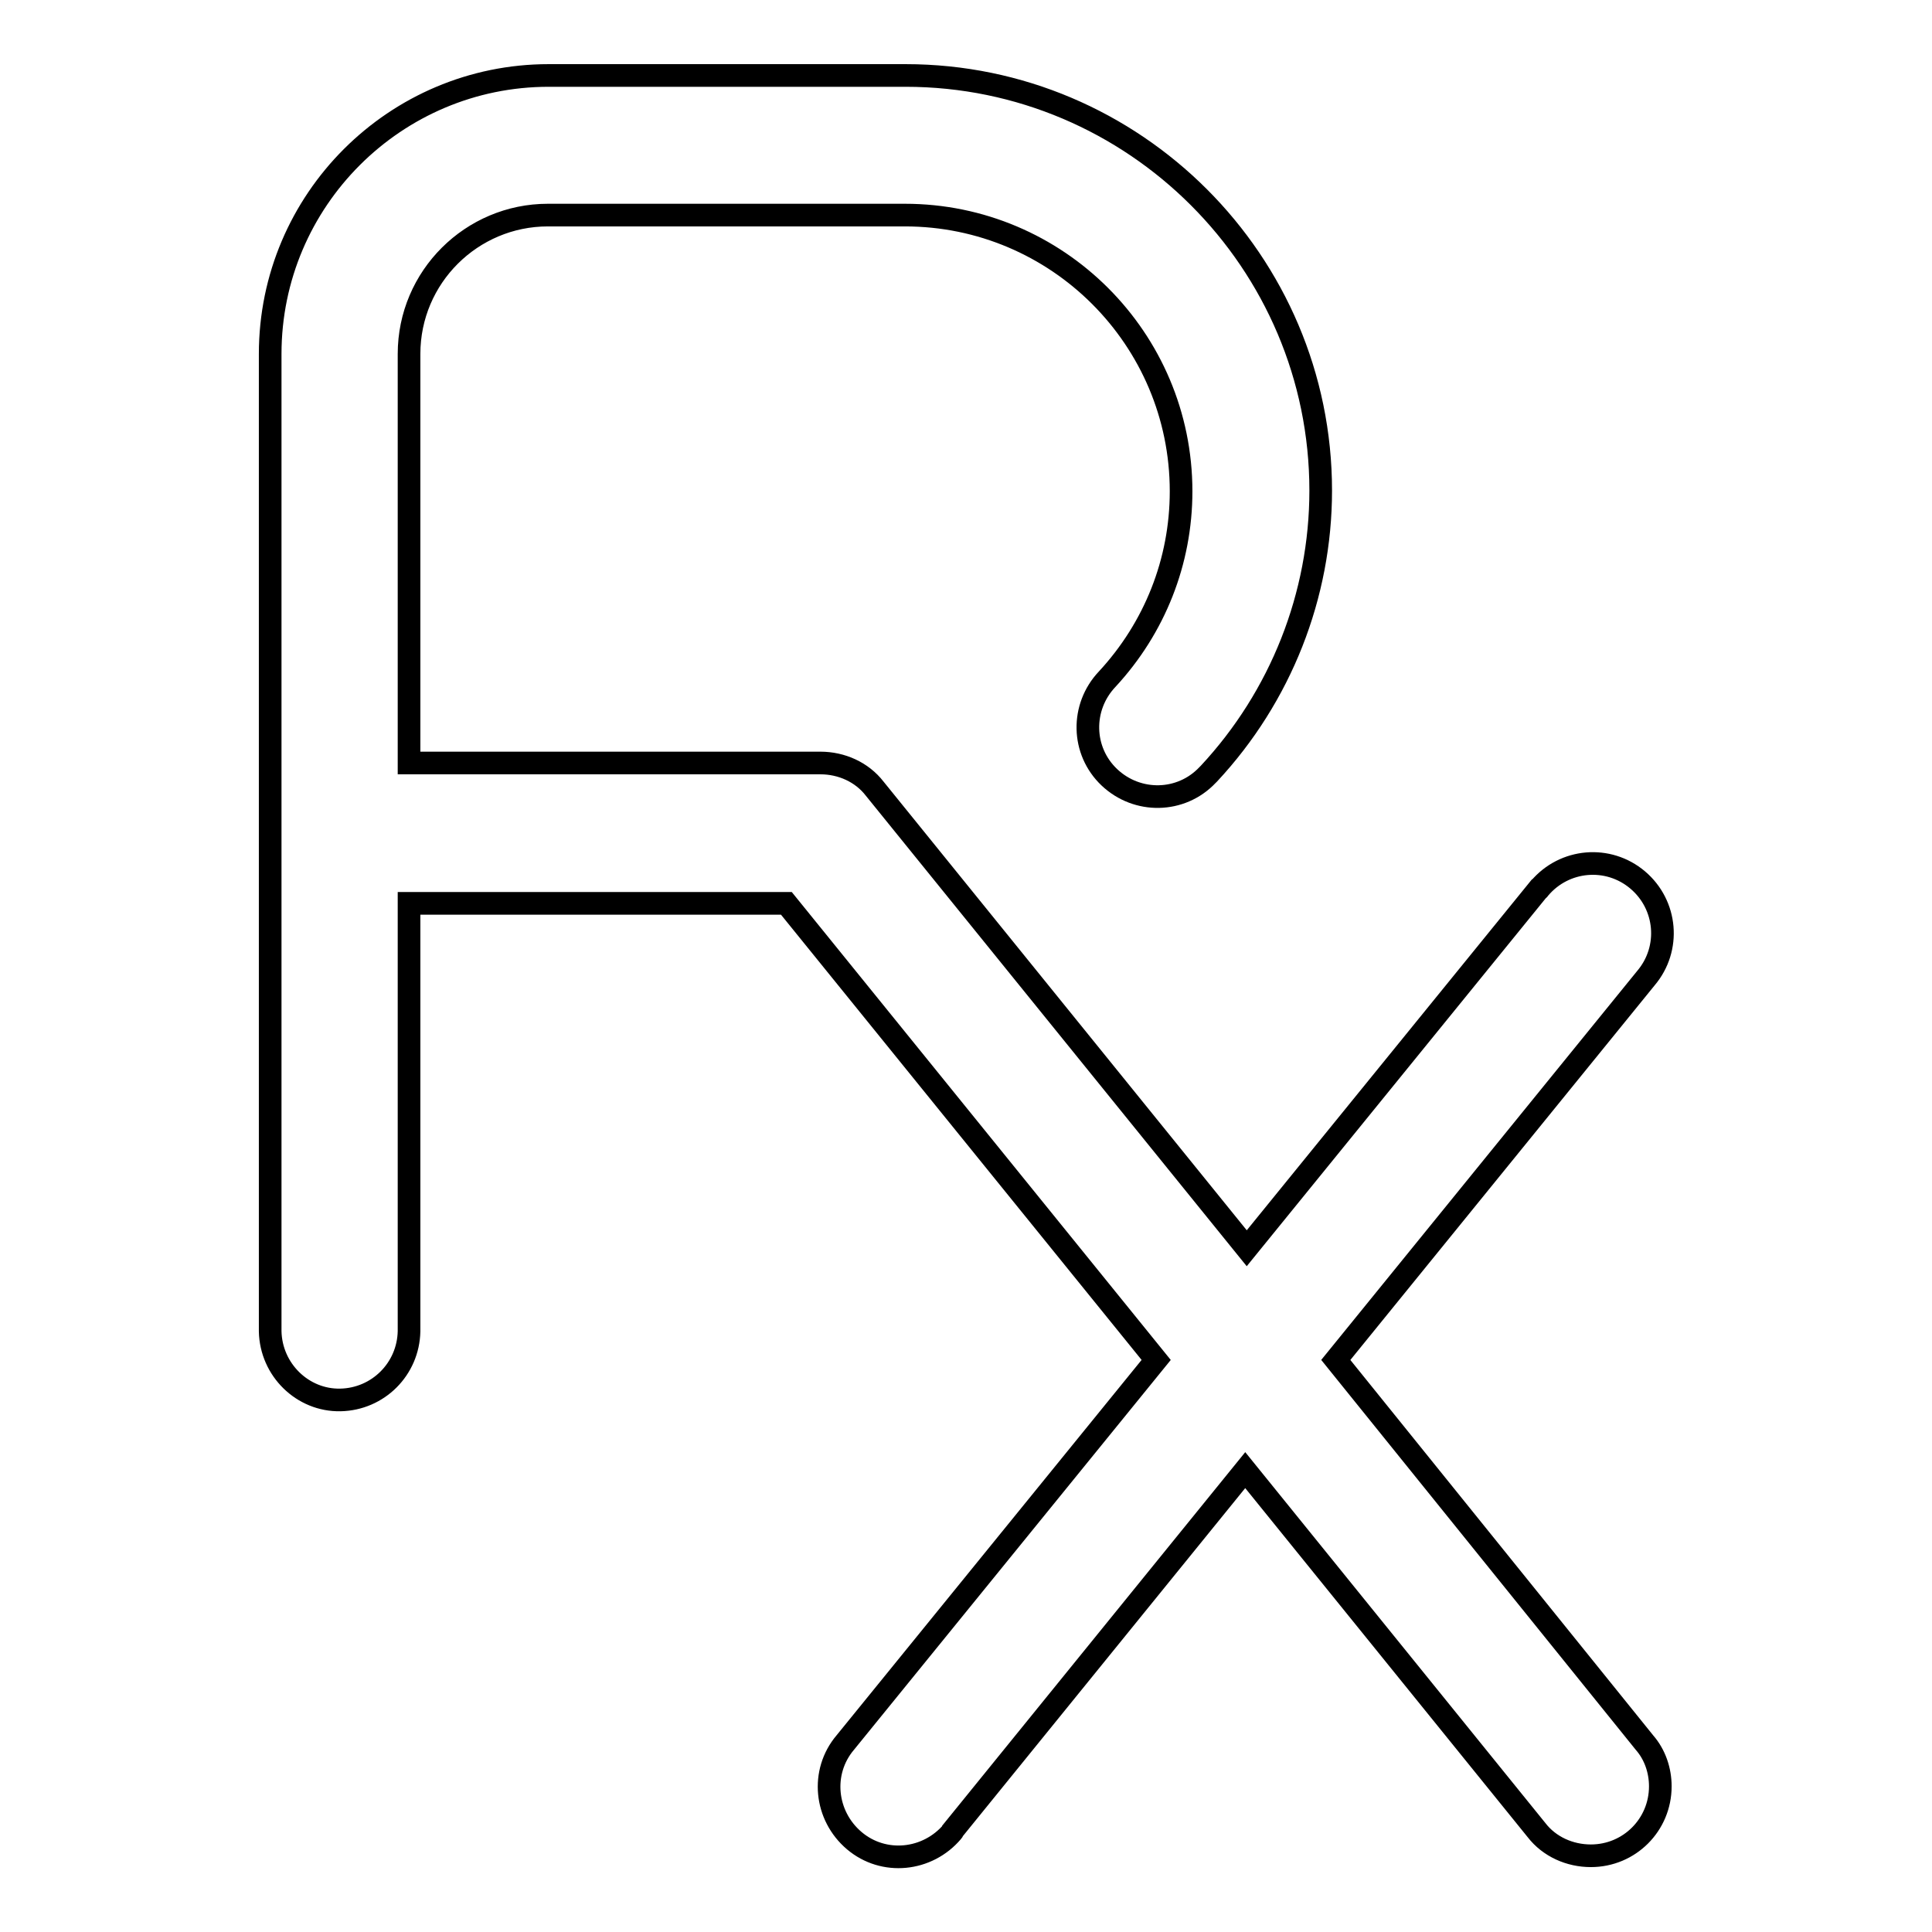 <?xml version="1.0" encoding="utf-8"?>
<!-- Svg Vector Icons : http://www.onlinewebfonts.com/icon -->
<!DOCTYPE svg PUBLIC "-//W3C//DTD SVG 1.1//EN" "http://www.w3.org/Graphics/SVG/1.1/DTD/svg11.dtd">
<svg version="1.1" xmlns="http://www.w3.org/2000/svg" xmlns:xlink="http://www.w3.org/1999/xlink" x="0px" y="0px" viewBox="0 0 256 256" enable-background="new 0 0 256 256" xml:space="preserve">
<g> <path stroke-width="3" fill-opacity="0" stroke="#000000"  d="M177,180.2l41.1-50.6c3.3-3.9,2.8-9.7-1.1-13c-3.9-3.3-9.7-2.8-13,1.1c-0.1,0.1-0.1,0.2-0.2,0.2l-38.6,47.5 l-49.3-60.9c-1.7-2.2-4.4-3.4-7.2-3.4H54.2V46.9c0-10.2,8.3-18.4,18.4-18.4h47.3c20.2,0,36.6,16.4,36.6,36.6 c0,9.3-3.5,18.1-9.8,24.9c-3.5,3.7-3.4,9.5,0.3,13c3.7,3.5,9.5,3.4,13-0.3c0.1-0.1,0.1-0.1,0.2-0.2c9.5-10.2,14.8-23.6,14.8-37.5 c0-30.3-24.7-55-55-55H72.7c-20.3,0-36.9,16.5-36.9,36.9v129.5c0.1,5.1,4.3,9.2,9.3,9.1c5-0.1,9-4.1,9.1-9.1v-56.7h50l49,60.5 L112,230.9c-3.3,3.9-2.7,9.7,1.2,13c3.9,3.3,9.7,2.7,13-1.2c0,0,0.1-0.1,0.1-0.2l38.7-47.7l38.6,47.7c1.7,2.2,4.4,3.4,7.2,3.4 c5.1,0,9.2-4.1,9.2-9.2c0-2.1-0.7-4.2-2.1-5.8L177,180.2L177,180.2z"/></g>
</svg>